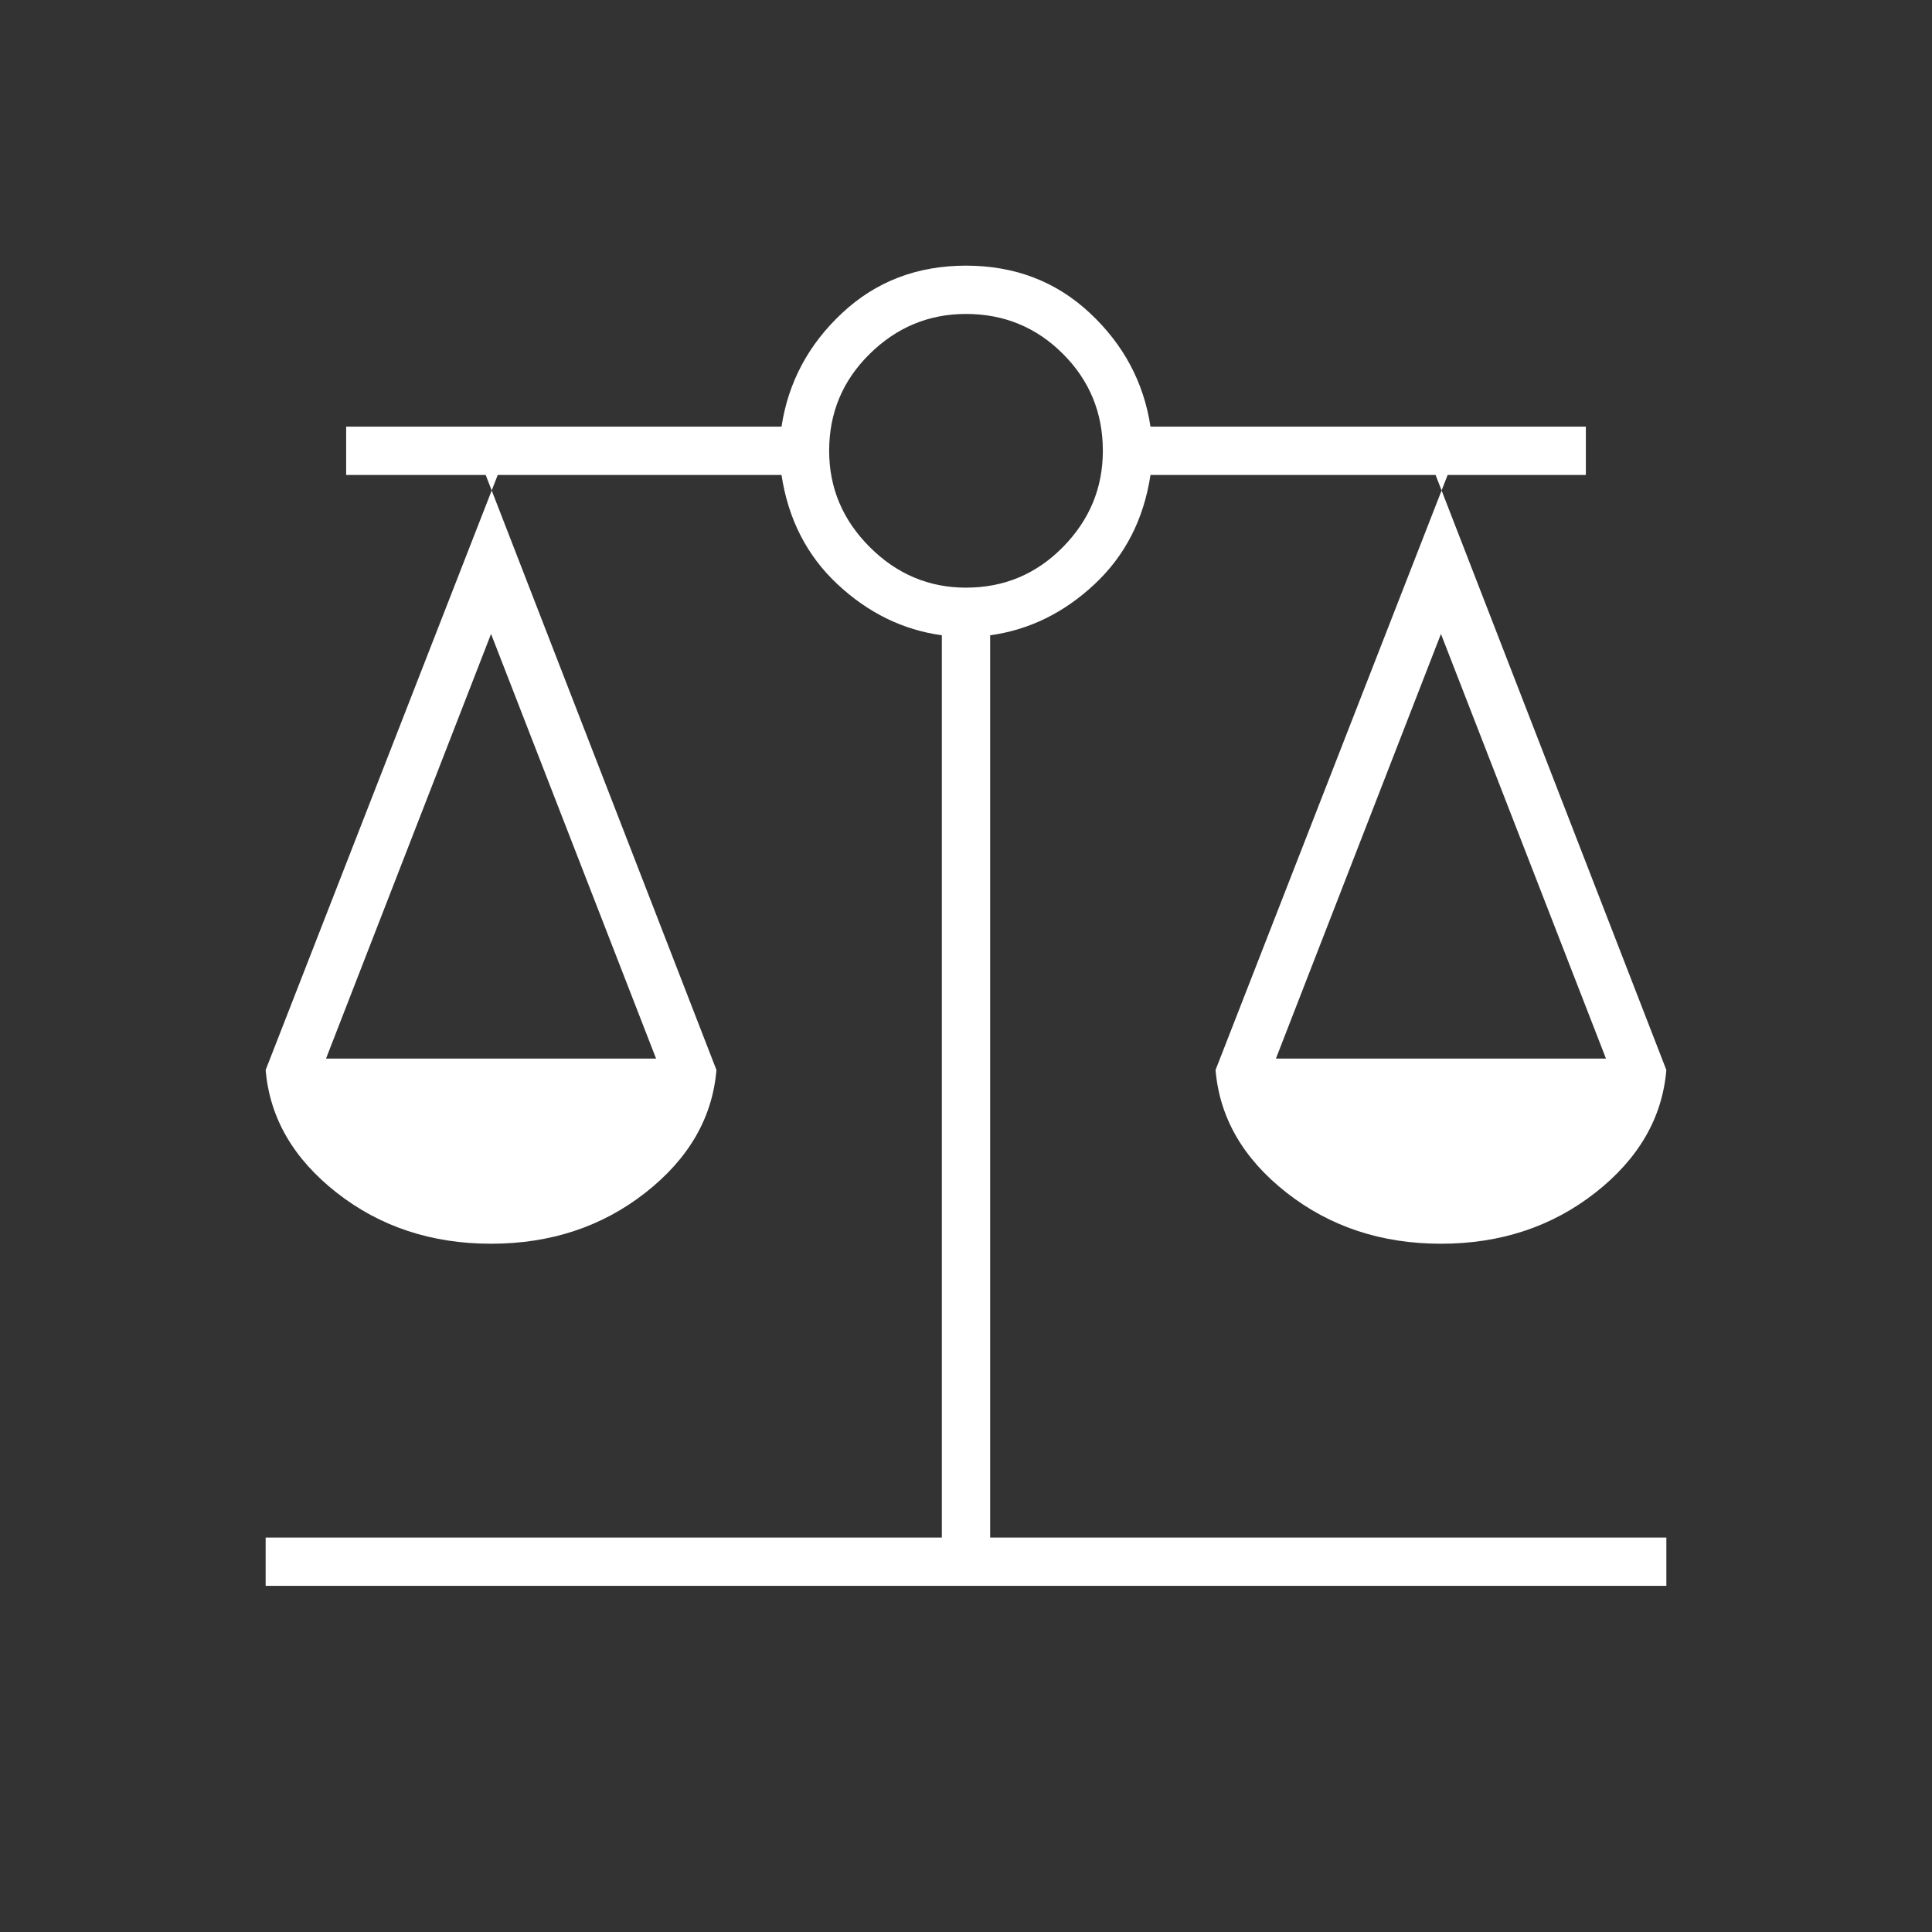 <svg xmlns="http://www.w3.org/2000/svg" height="40px" viewBox="0 -960 960 960" width="40px" fill="#ffff"><rect x="0" y="-960" width="960" height="960" fill="#333333" stroke="none"/><path d="M132-172v-24h336v-448.33q-29-4-51.83-25.34Q393.33-691 388.33-724h-147L356-428.33q-3 35.66-35.33 61Q288.33-342 244-342t-76.67-25.33q-32.33-25.34-35.33-61L247.33-724H172v-24h216.33q5-33 30.17-56.5T480-828q36.33 0 61.5 23.5t30.17 56.5H788v24h-74.67L828-428.33q-3 35.66-35.33 61Q760.33-342 716-342t-76.67-25.33q-32.33-25.34-35.33-61L719.33-724H571.67q-5 33-27.84 54.33Q521-648.33 492-644.33V-196h336v24H132Zm502-262h164l-82-211-82 211Zm-472 0h164l-82-211-82 211Zm318-234q28.33 0 48.17-20.17Q548-708.33 548-736q0-28.33-19.83-48.17Q508.33-804 480-804q-27.67 0-47.83 19.83Q412-764.33 412-736q0 27.67 20.17 47.83Q452.33-668 480-668Z"/></svg>